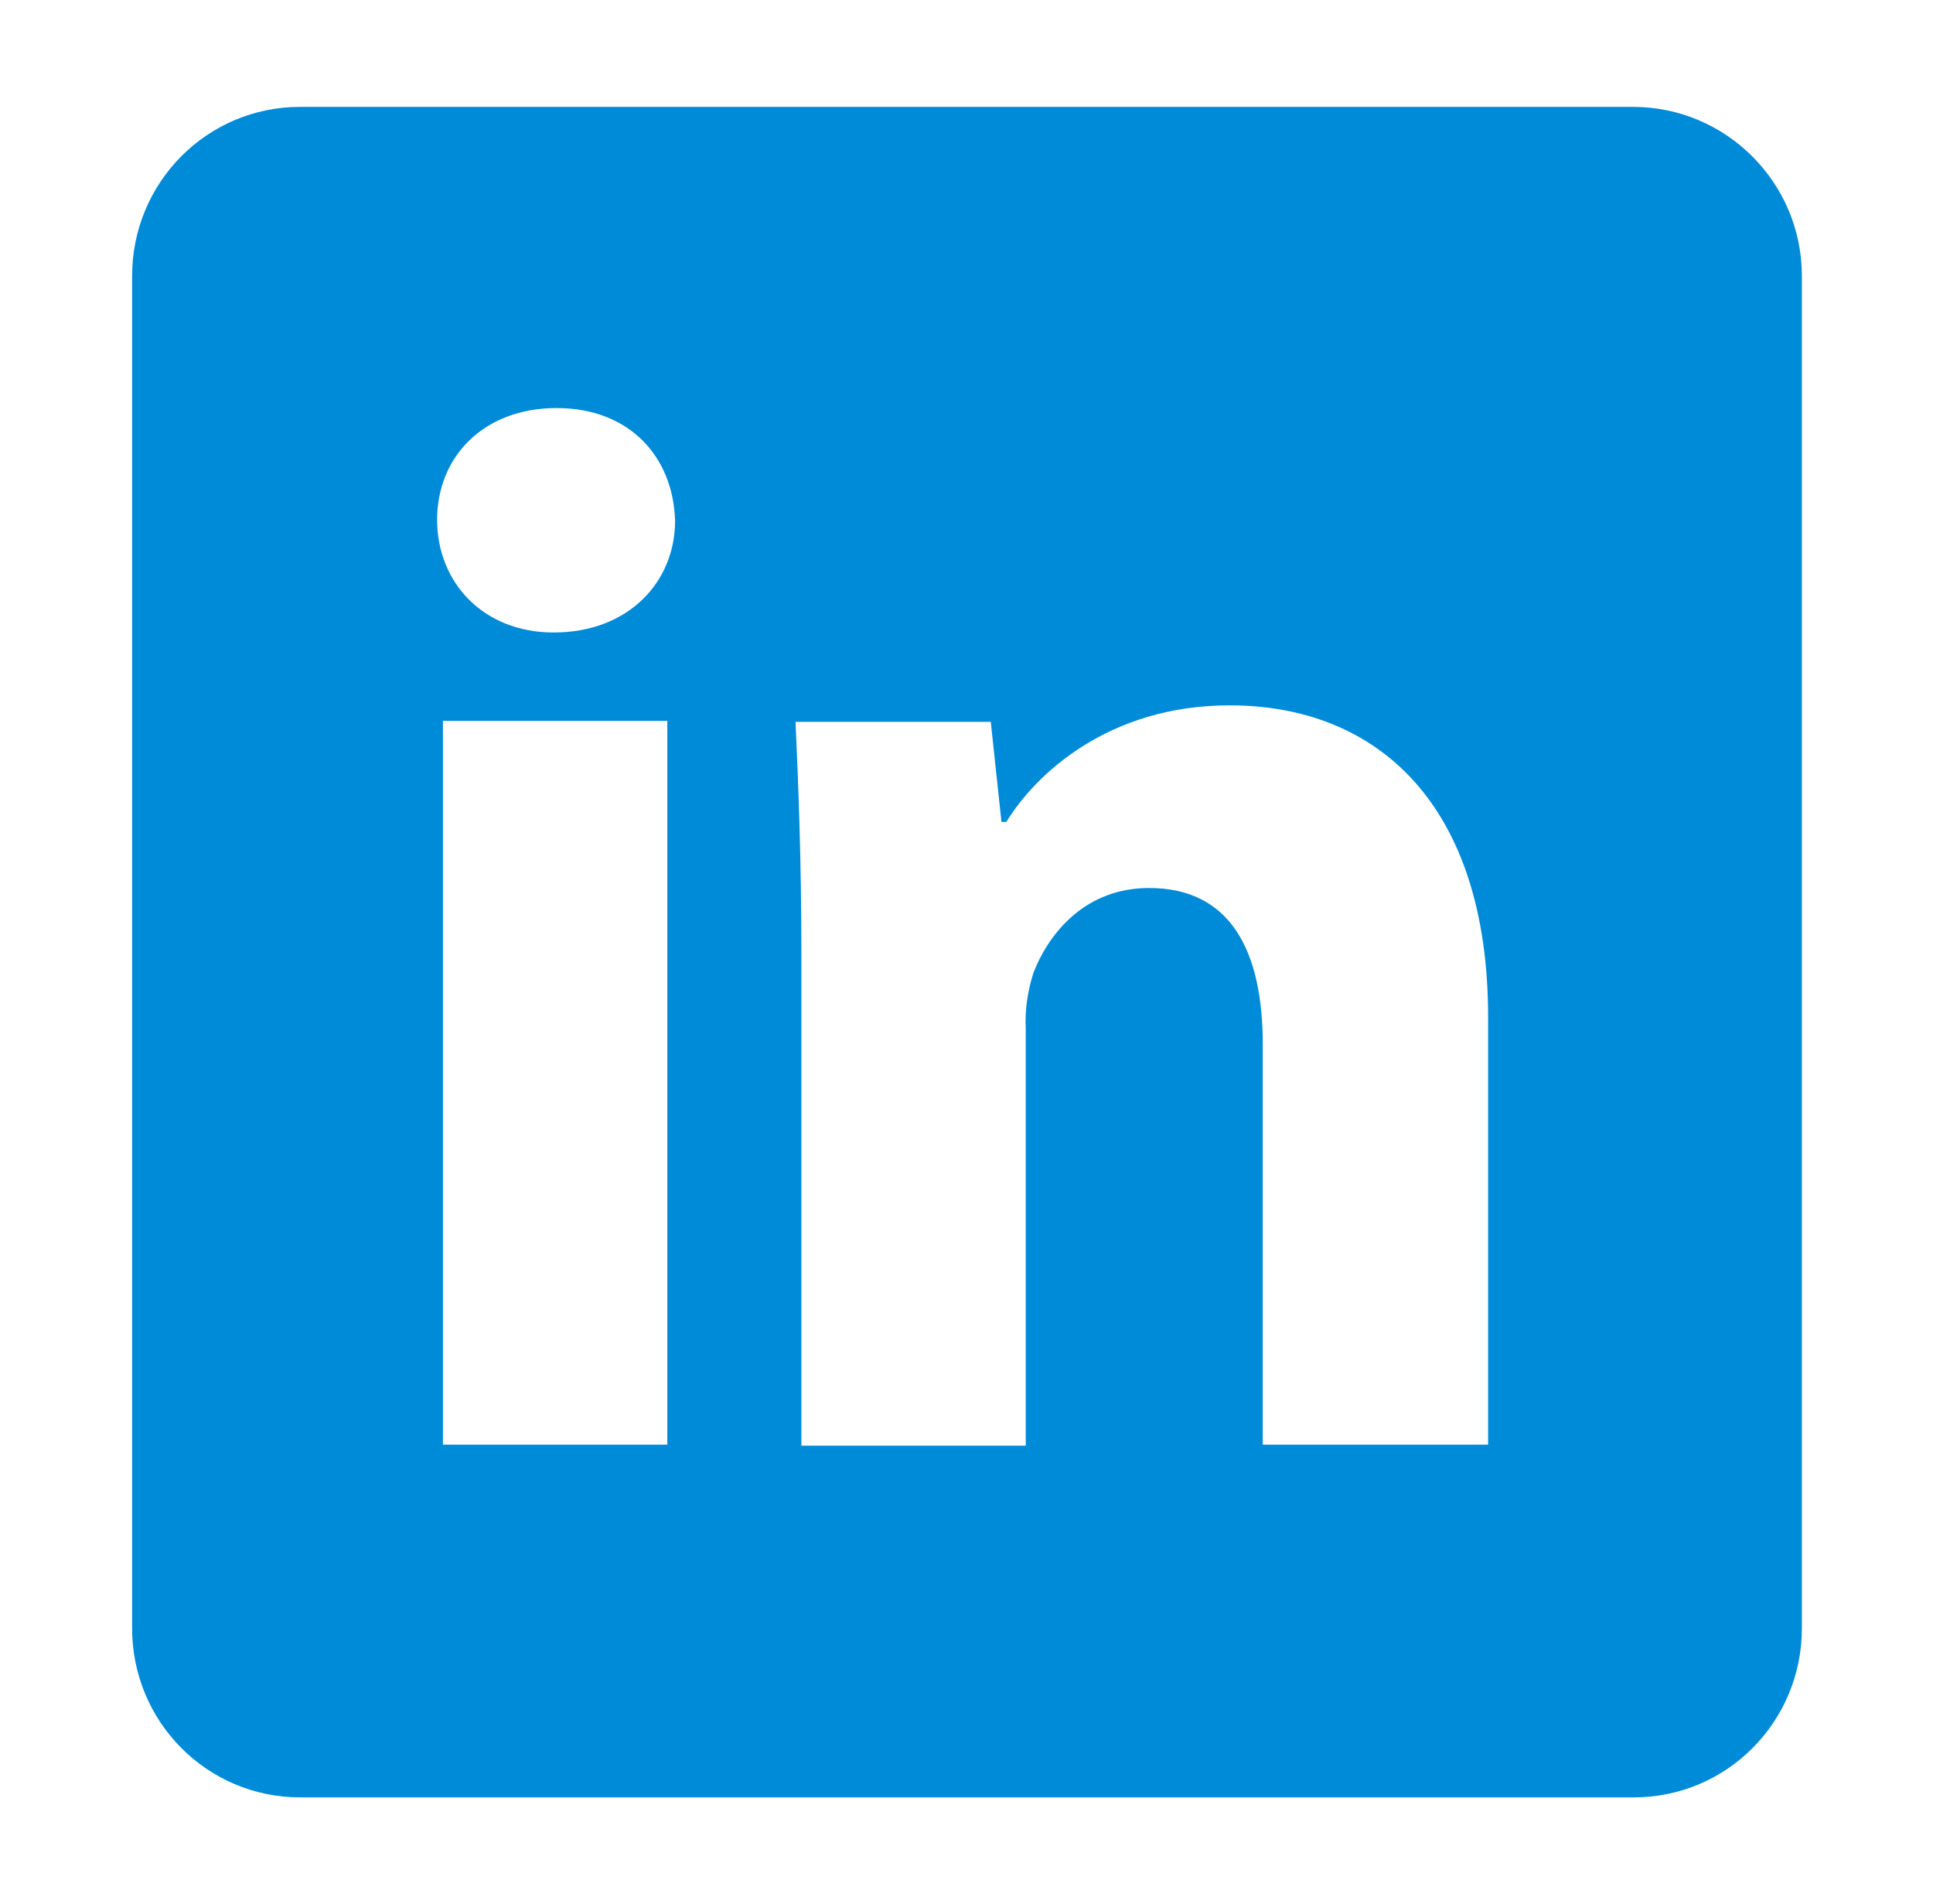 <?xml version="1.0" encoding="utf-8"?>
<!-- Generator: Adobe Illustrator 23.0.4, SVG Export Plug-In . SVG Version: 6.00 Build 0)  -->
<svg version="1.1" id="Layer_1" xmlns="http://www.w3.org/2000/svg" xmlns:xlink="http://www.w3.org/1999/xlink" x="0px" y="0px"
	 viewBox="0 0 199 196" style="enable-background:new 0 0 199 196;" xml:space="preserve">
<style type="text/css">
	.st0{fill:#008BD9;}
</style>
<title>Artboard 2</title>
<path class="st0" d="M168.1,11H30.9c-9.6,0-17.3,7.8-17.3,17.4c0,0,0,0,0,0v139.2c0,9.6,7.7,17.4,17.3,17.4c0,0,0,0,0,0h137.3
	c9.6,0,17.3-7.8,17.3-17.4c0,0,0,0,0,0V28.4C185.5,18.8,177.7,11,168.1,11C168.1,11,168.1,11,168.1,11z M68.7,148.7H45.6V74.2h23.1
	V148.7z M57,65.1c-7.3,0-12-5.2-12-11.6C45,47,49.8,42,57.3,42s12,5,12.2,11.6C69.5,59.9,64.7,65.1,57,65.1z M153.2,148.7H130v-41.2
	c0-9.6-3.3-16.1-11.7-16.1c-6.4,0-10.2,4.4-11.9,8.7c-0.6,1.9-0.9,3.8-0.8,5.8v42.9H82.5V98c0-9.3-0.3-17-0.6-23.7H102l1.1,10.3h0.5
	c3-4.9,10.5-12,23-12c15.2,0,26.6,10.2,26.6,32.1L153.2,148.7z"/>
</svg>

